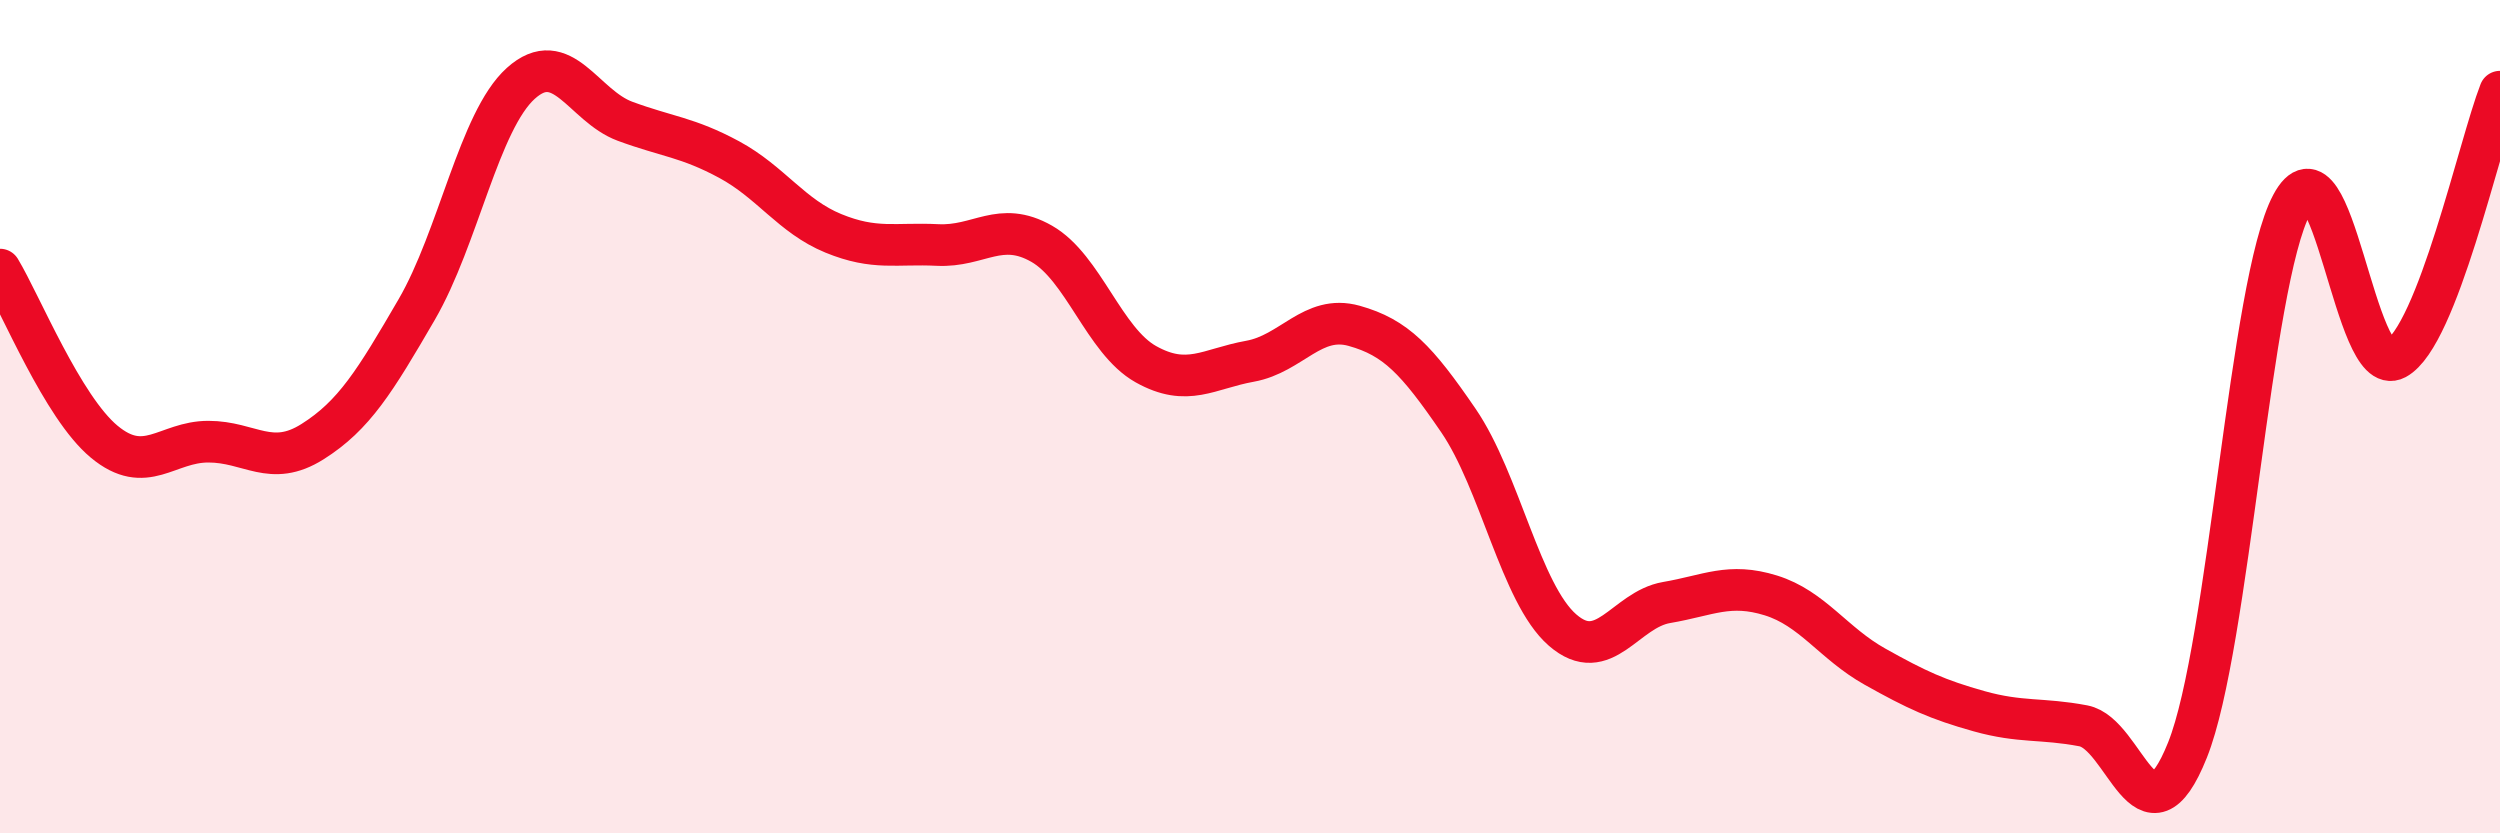 
    <svg width="60" height="20" viewBox="0 0 60 20" xmlns="http://www.w3.org/2000/svg">
      <path
        d="M 0,6.47 C 0.5,7.3 1.5,9.77 2.5,10.6 C 3.5,11.43 4,10.6 5,10.6 C 6,10.6 6.5,11.23 7.5,10.6 C 8.5,9.97 9,9.15 10,7.43 C 11,5.71 11.5,2.9 12.5,2 C 13.5,1.1 14,2.54 15,2.91 C 16,3.28 16.5,3.29 17.5,3.83 C 18.5,4.37 19,5.19 20,5.6 C 21,6.01 21.5,5.83 22.5,5.88 C 23.5,5.93 24,5.28 25,5.85 C 26,6.42 26.5,8.18 27.5,8.74 C 28.5,9.3 29,8.85 30,8.67 C 31,8.49 31.5,7.54 32.5,7.82 C 33.5,8.1 34,8.63 35,10.09 C 36,11.55 36.5,14.25 37.5,15.12 C 38.5,15.99 39,14.63 40,14.46 C 41,14.29 41.5,13.98 42.5,14.29 C 43.5,14.6 44,15.44 45,16 C 46,16.56 46.5,16.79 47.5,17.07 C 48.5,17.35 49,17.23 50,17.42 C 51,17.61 51.5,20.5 52.5,18 C 53.5,15.5 54,6.79 55,4.91 C 56,3.03 56.5,9.15 57.5,8.61 C 58.5,8.07 59.5,3.48 60,2.2L60 20L0 20Z"
        fill="#EB0A25"
        opacity="0.1"
        stroke-linecap="round"
        stroke-linejoin="round"
      />
      <path
        d="M 0,6.47 C 0.5,7.3 1.5,9.77 2.5,10.6 C 3.5,11.43 4,10.6 5,10.6 C 6,10.6 6.5,11.23 7.5,10.6 C 8.5,9.97 9,9.15 10,7.43 C 11,5.71 11.5,2.9 12.5,2 C 13.5,1.1 14,2.54 15,2.91 C 16,3.28 16.5,3.29 17.5,3.83 C 18.5,4.37 19,5.19 20,5.6 C 21,6.01 21.5,5.83 22.5,5.88 C 23.5,5.93 24,5.28 25,5.85 C 26,6.42 26.5,8.18 27.5,8.74 C 28.5,9.3 29,8.85 30,8.67 C 31,8.49 31.5,7.54 32.5,7.82 C 33.5,8.1 34,8.63 35,10.09 C 36,11.55 36.5,14.25 37.5,15.12 C 38.5,15.99 39,14.63 40,14.46 C 41,14.29 41.5,13.98 42.5,14.29 C 43.5,14.6 44,15.44 45,16 C 46,16.56 46.5,16.79 47.5,17.07 C 48.5,17.35 49,17.23 50,17.42 C 51,17.61 51.5,20.5 52.5,18 C 53.5,15.5 54,6.79 55,4.91 C 56,3.03 56.5,9.15 57.5,8.61 C 58.5,8.07 59.5,3.48 60,2.2"
        stroke="#EB0A25"
        stroke-width="1"
        fill="none"
        stroke-linecap="round"
        stroke-linejoin="round"
      />
    </svg>
  